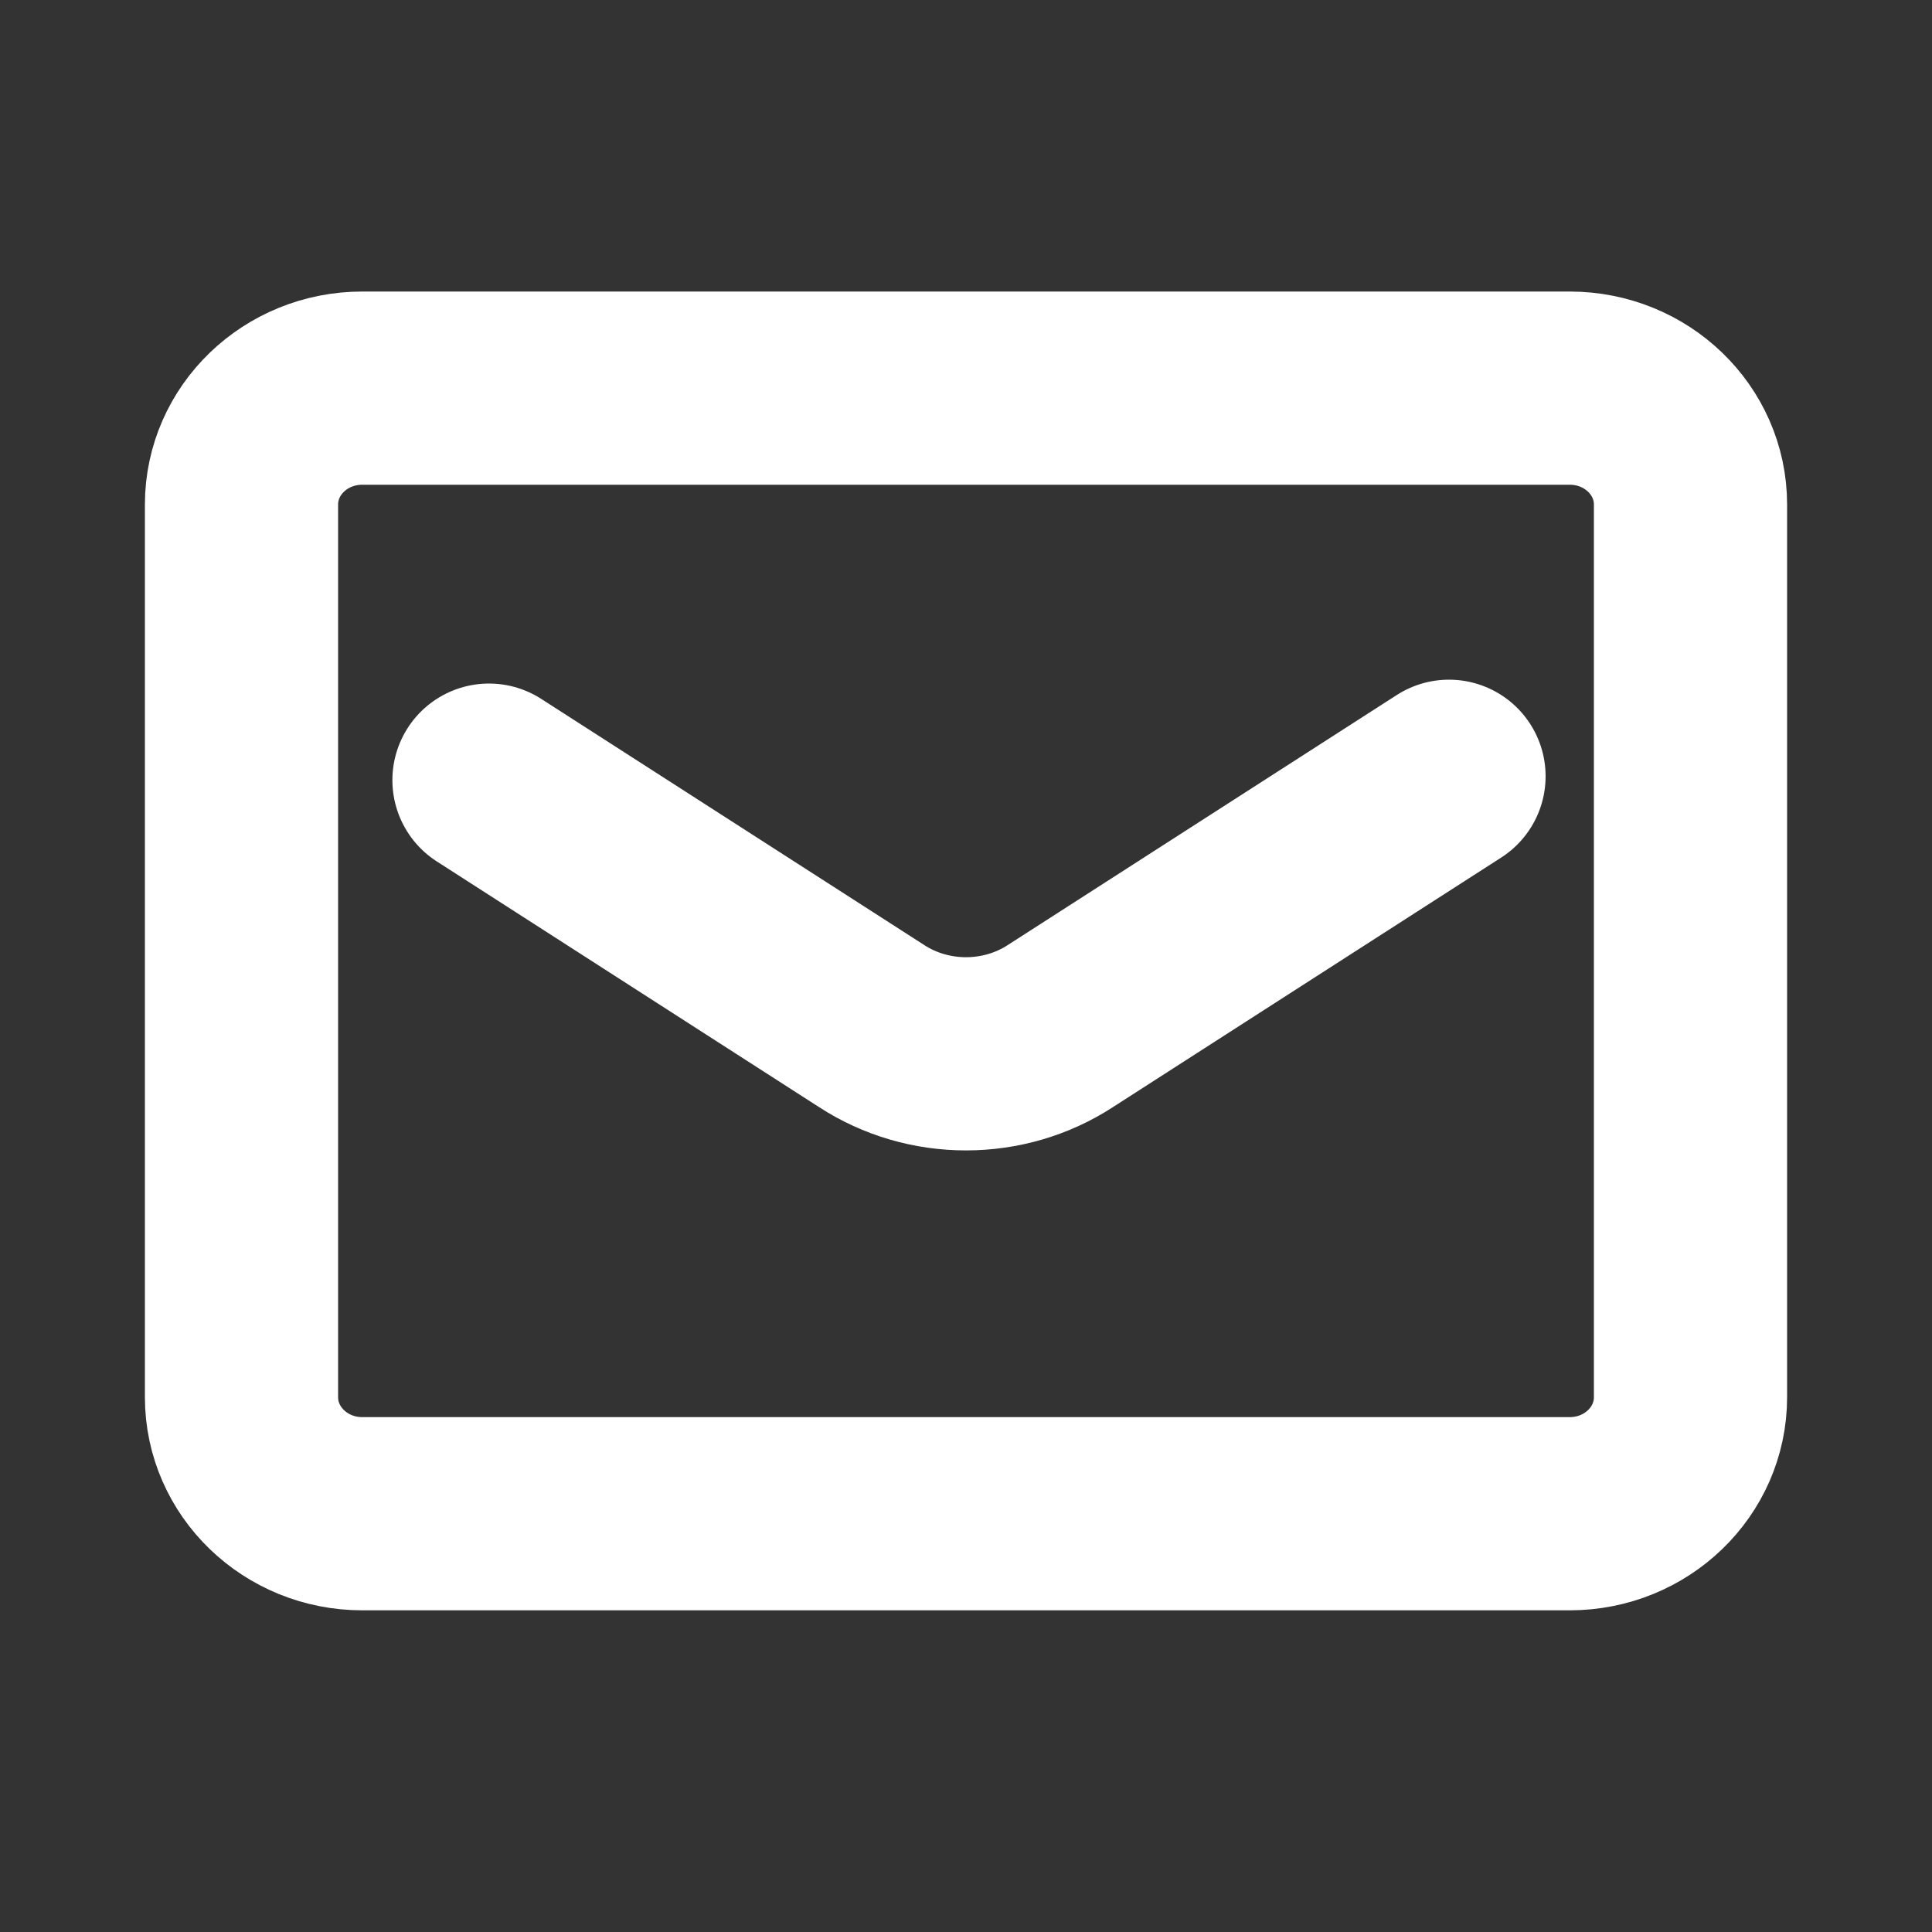 <svg width="20" height="20" viewBox="0 0 20 20" fill="none" xmlns="http://www.w3.org/2000/svg">
<rect x="0" y="0" width="20" height="20" fill="#333333" stroke="none"/>
<g clip-path="url(#clip0_998_134)">
<path d="M16.25 4.018H3.75C3.06 4.018 2.5 4.557 2.5 5.223V14.464C2.5 15.13 3.06 15.67 3.75 15.67H16.25C16.94 15.67 17.5 15.13 17.5 14.464V5.223C17.5 4.557 16.94 4.018 16.25 4.018Z" stroke="white" stroke-width="2" stroke-linecap="round" stroke-linejoin="round"/>
<path d="M5.062 8.076L9.025 10.623C9.313 10.81 9.653 10.909 10 10.909C10.347 10.909 10.687 10.81 10.975 10.623L15 8.036" stroke="white" stroke-width="2" stroke-linecap="round" stroke-linejoin="round"/>
</g>
<defs>
<clipPath id="clip0_998_134">
<rect width="20" height="19.286" fill="white"/>
</clipPath>
</defs>
</svg>
